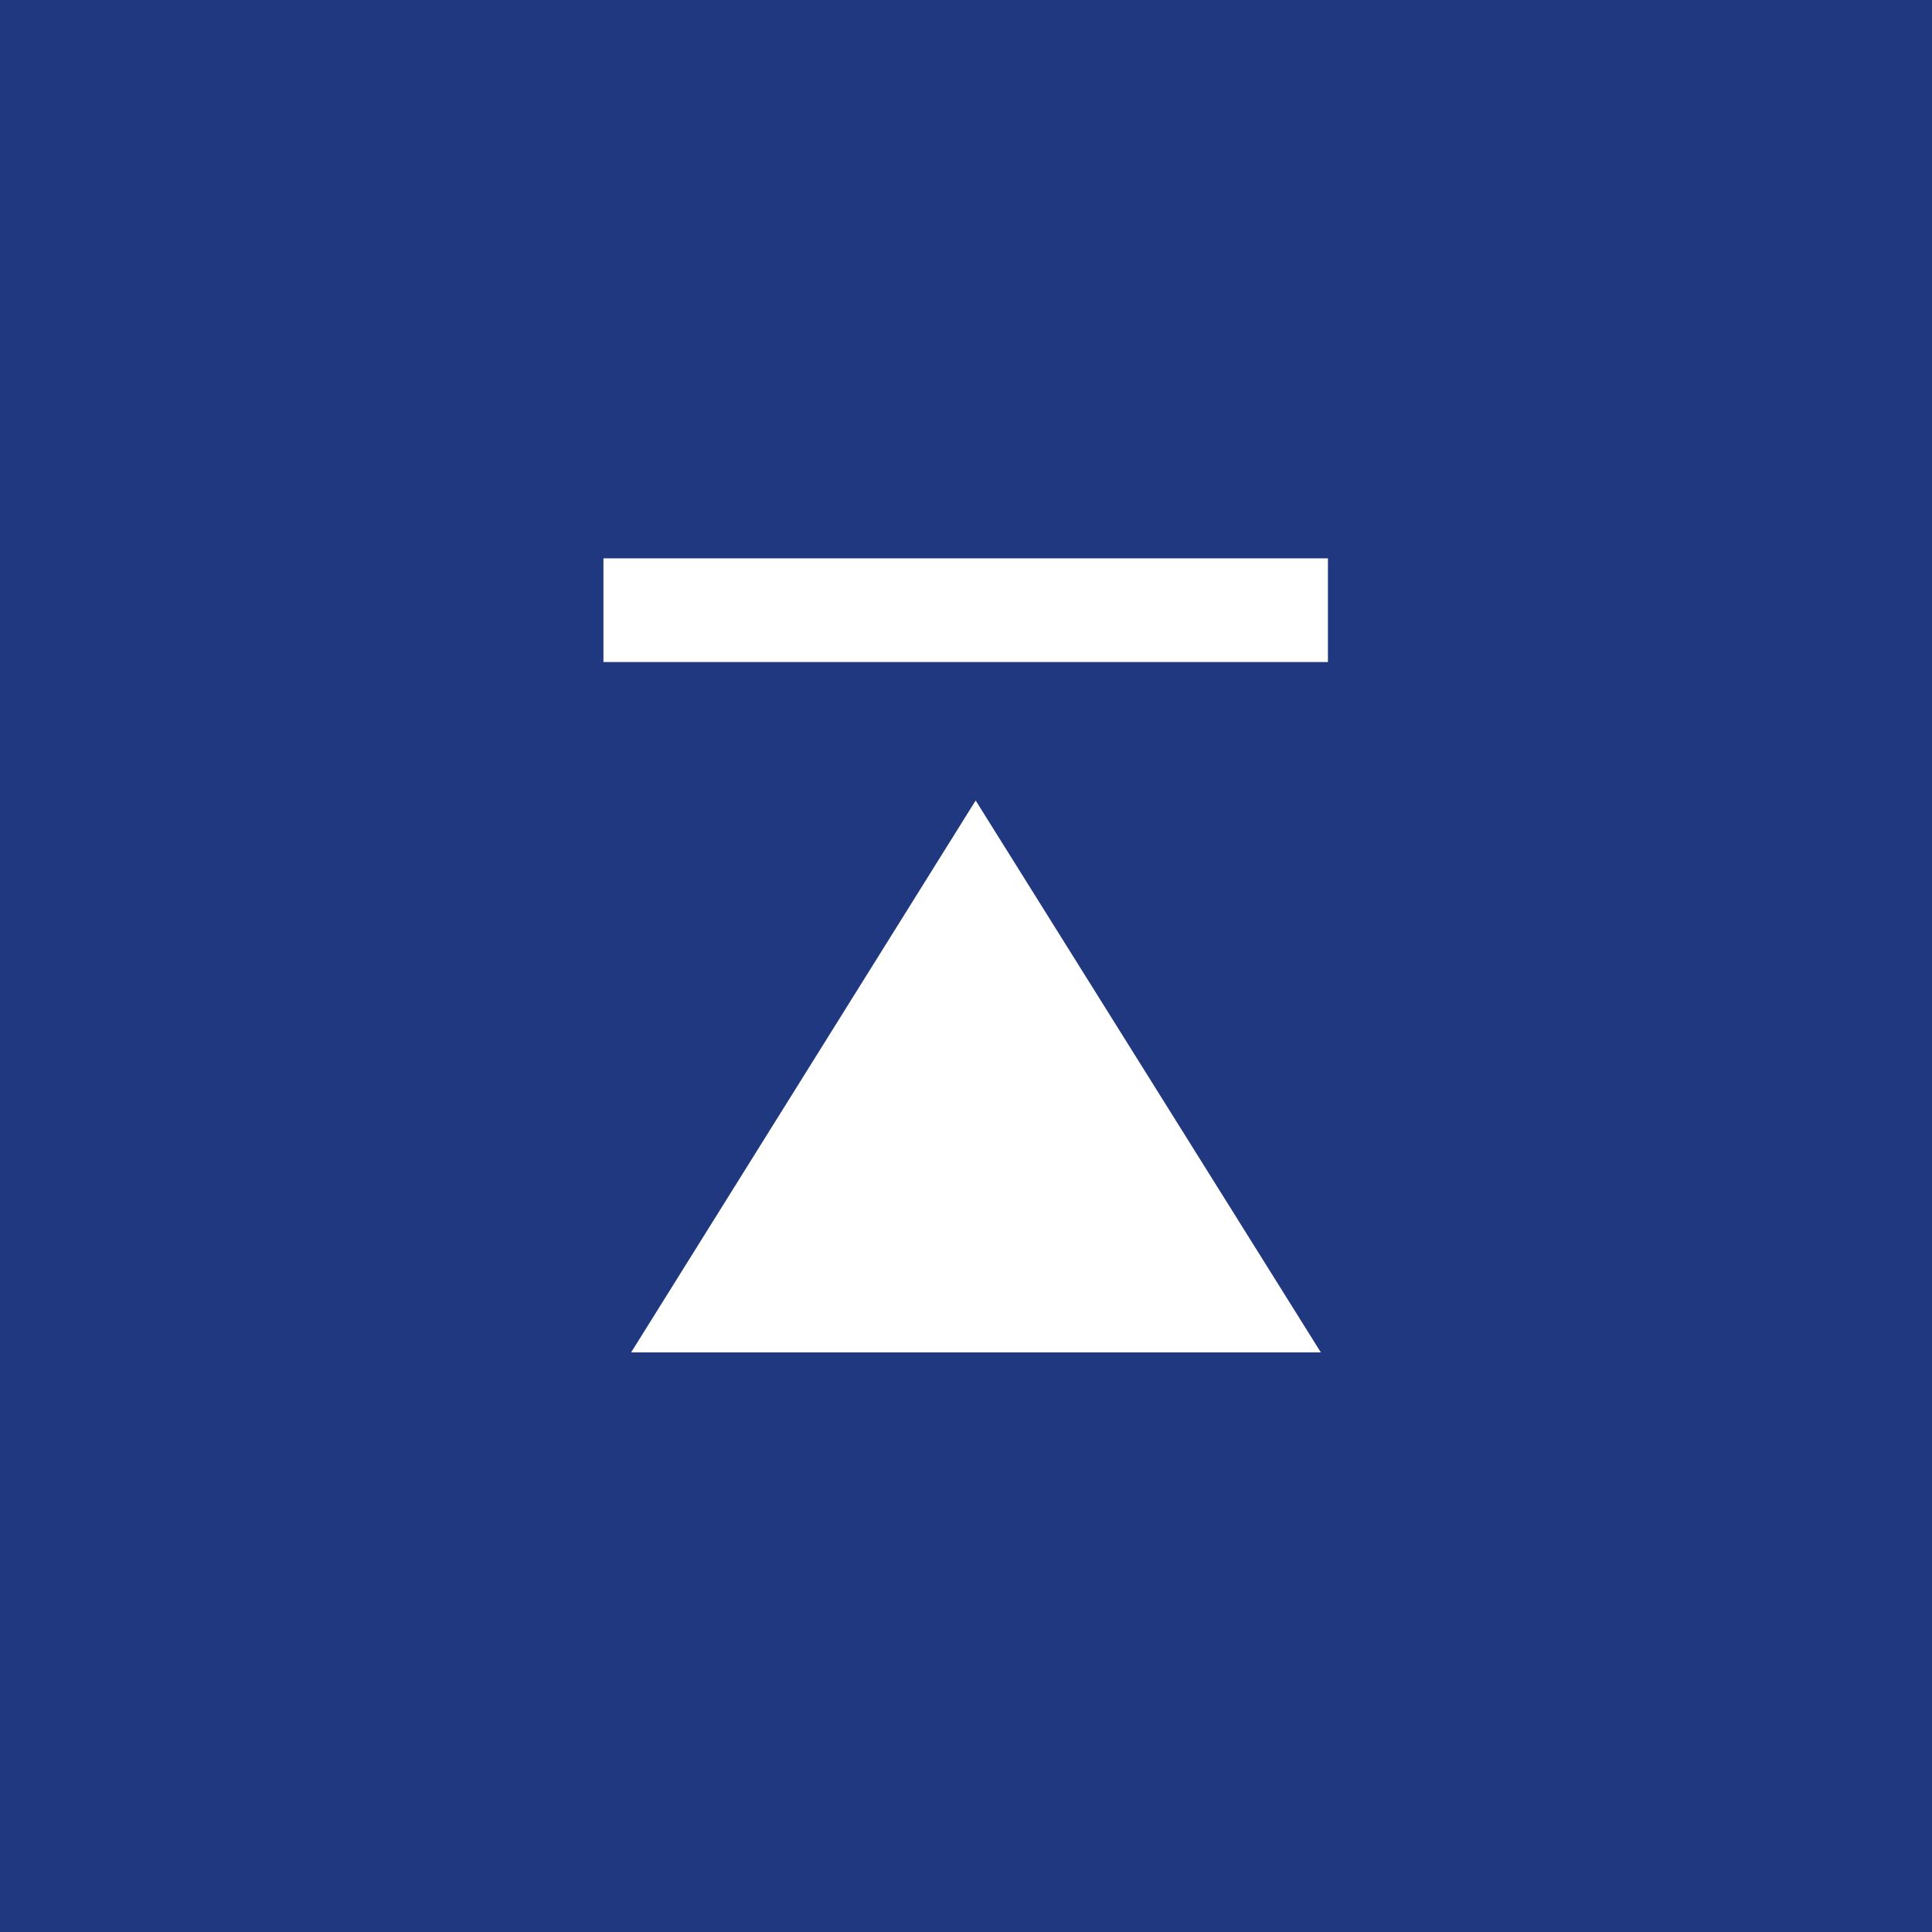 <svg id="レイヤー_1" data-name="レイヤー 1" xmlns="http://www.w3.org/2000/svg" viewBox="0 0 30 30"><defs><style>.cls-1{fill:#203880;}.cls-2{fill:#fff;}</style></defs><title>pageup</title><rect class="cls-1" width="30" height="30"/><polygon class="cls-2" points="9.8 21 15.15 12.43 20.51 21 9.8 21"/><rect class="cls-2" x="9.37" y="8.67" width="11.25" height="1.61"/></svg>